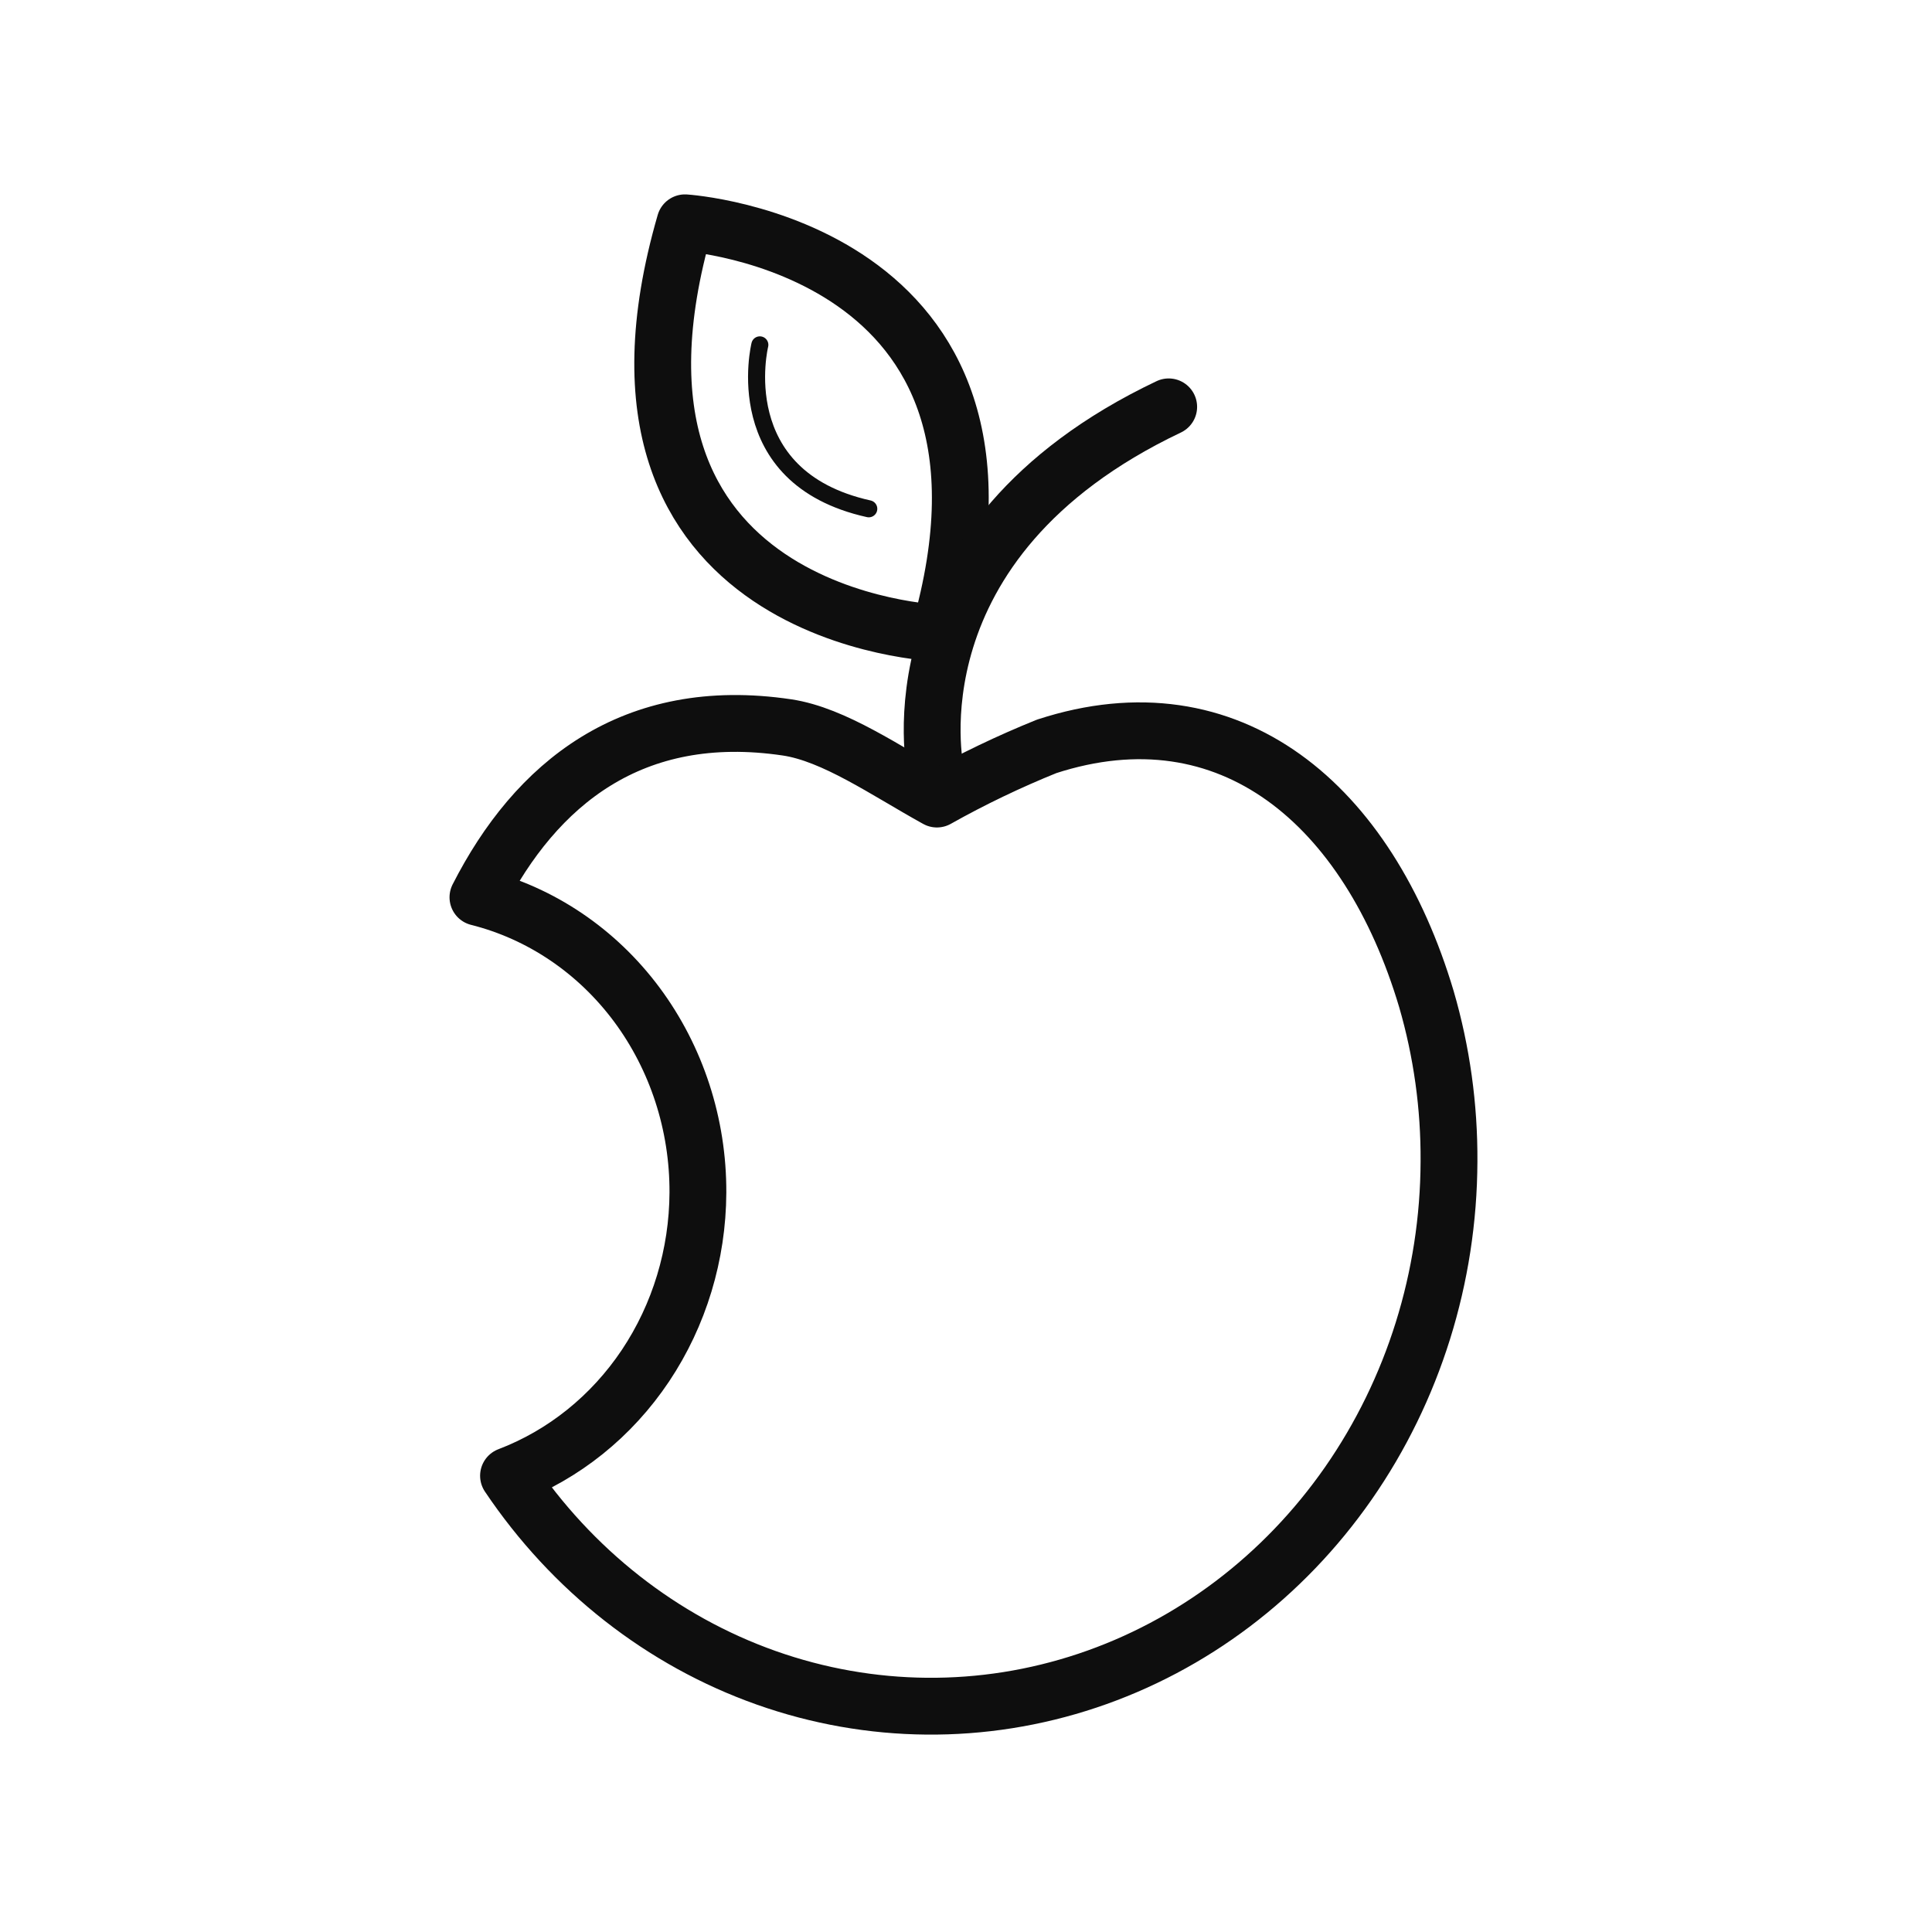 <svg width="34" height="34" viewBox="0 0 34 34" fill="none" xmlns="http://www.w3.org/2000/svg">
<path d="M16.53 11.142C16.53 11.142 10.025 10.927 12.055 3.921C12.055 3.921 18.485 4.33 16.53 11.142Z" stroke="#0E0E0E" stroke-linecap="round" stroke-linejoin="round"/>
<path d="M16.464 13.563C16.464 13.563 15.586 9.527 20.567 7.16" stroke="#0E0E0E" stroke-linecap="round" stroke-linejoin="round"/>
<path d="M25.103 17.584C24.084 14.161 21.648 12.083 18.419 13.135C17.758 13.402 17.113 13.711 16.488 14.062C15.586 13.563 14.68 12.925 13.849 12.801C11.125 12.397 9.426 13.797 8.411 15.791C9.517 16.069 10.502 16.733 11.205 17.677C11.907 18.621 12.287 19.788 12.282 20.988C12.277 22.079 11.955 23.142 11.359 24.034C10.763 24.925 9.921 25.601 8.949 25.971C10.066 27.634 11.655 28.879 13.485 29.527C15.316 30.175 17.295 30.193 19.136 29.577C20.977 28.962 22.585 27.746 23.729 26.104C24.872 24.461 25.493 22.478 25.5 20.44C25.506 19.472 25.372 18.509 25.103 17.584V17.584Z" stroke="#0E0E0E" stroke-linecap="round" stroke-linejoin="round"/>
<path d="M13.372 6.069C13.372 6.069 12.796 8.401 15.289 8.954" stroke="#0E0E0E" stroke-width="0.3" stroke-linecap="round" stroke-linejoin="round"/>
</svg>
